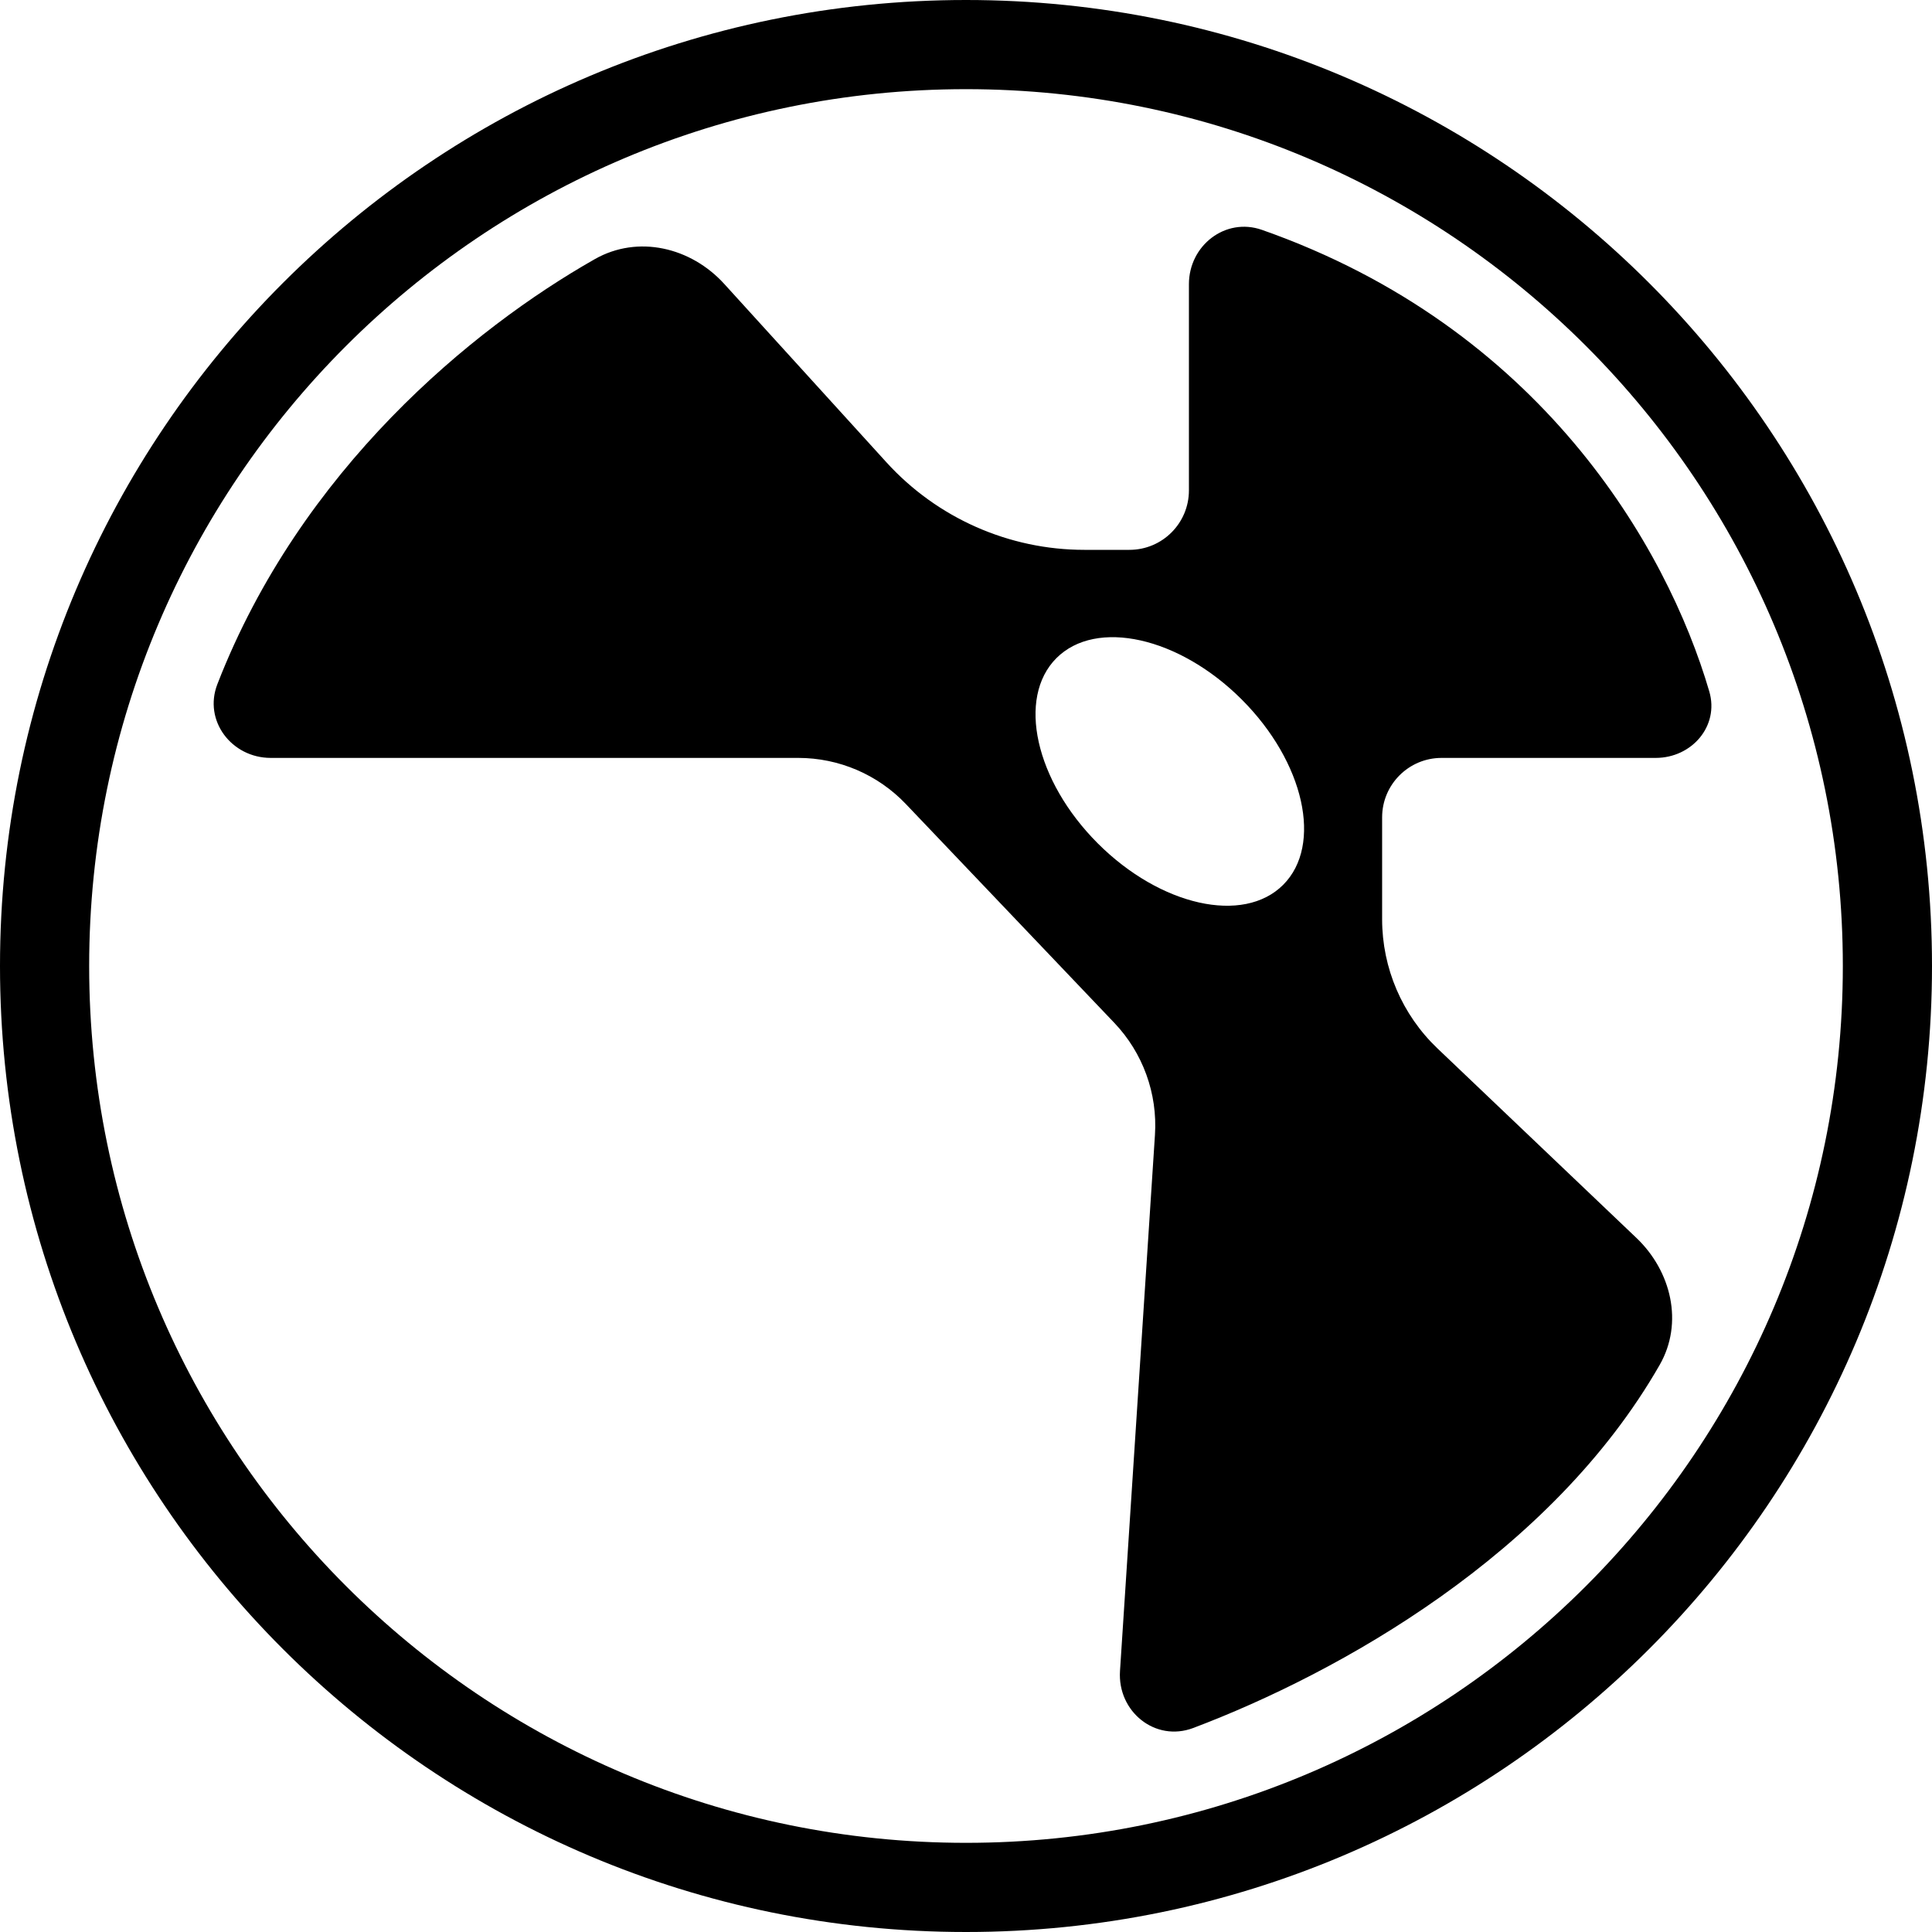 <?xml version="1.0" encoding="UTF-8"?> <svg xmlns="http://www.w3.org/2000/svg" width="65" height="65" viewBox="0 0 65 65" fill="none"><path fill-rule="evenodd" clip-rule="evenodd" d="M40 9.561C40 8.26 41.227 7.303 42.455 7.733C51.805 11.016 56.076 18.378 57.507 23.263C57.848 24.427 56.918 25.499 55.705 25.499H48.5C47.395 25.499 46.5 26.395 46.5 27.499V30.928C46.5 32.57 47.173 34.14 48.362 35.273L55.054 41.647C56.231 42.767 56.646 44.509 55.839 45.919C52.189 52.295 45.055 56.28 40.146 58.136C38.866 58.619 37.593 57.584 37.681 56.219L38.857 38.185C38.948 36.792 38.452 35.423 37.489 34.412L30.477 27.051C29.534 26.06 28.226 25.499 26.857 25.499H9.109C7.793 25.499 6.837 24.245 7.313 23.019C10.119 15.791 15.899 11.052 20.012 8.718C21.463 7.894 23.245 8.318 24.368 9.554L29.822 15.553C31.528 17.429 33.946 18.499 36.481 18.499H38C39.104 18.499 40 17.604 40 16.499V9.561ZM41.777 23.534C39.671 21.428 36.88 20.804 35.543 22.141C34.206 23.478 34.829 26.27 36.935 28.376C39.042 30.482 41.834 31.106 43.171 29.769C44.508 28.431 43.883 25.64 41.777 23.534Z" fill="#7359F7" style="fill:#7359F7;fill:color(display-p3 0.453 0.349 0.97);fill-opacity:1;"></path><path fill-rule="evenodd" clip-rule="evenodd" d="M32.5 0C50.449 0 65 14.551 65 32.5C65 50.449 50.449 65 32.5 65C14.551 65 0 50.449 0 32.5C0 14.551 14.551 0 32.5 0ZM32.5 3C16.208 3 3 16.208 3 32.5C3 48.792 16.208 62 32.5 62C48.792 62 62 48.792 62 32.5C62 16.208 48.792 3 32.5 3Z" fill="#7359F7" style="fill:#7359F7;fill:color(display-p3 0.453 0.349 0.97);fill-opacity:1;"></path></svg> 